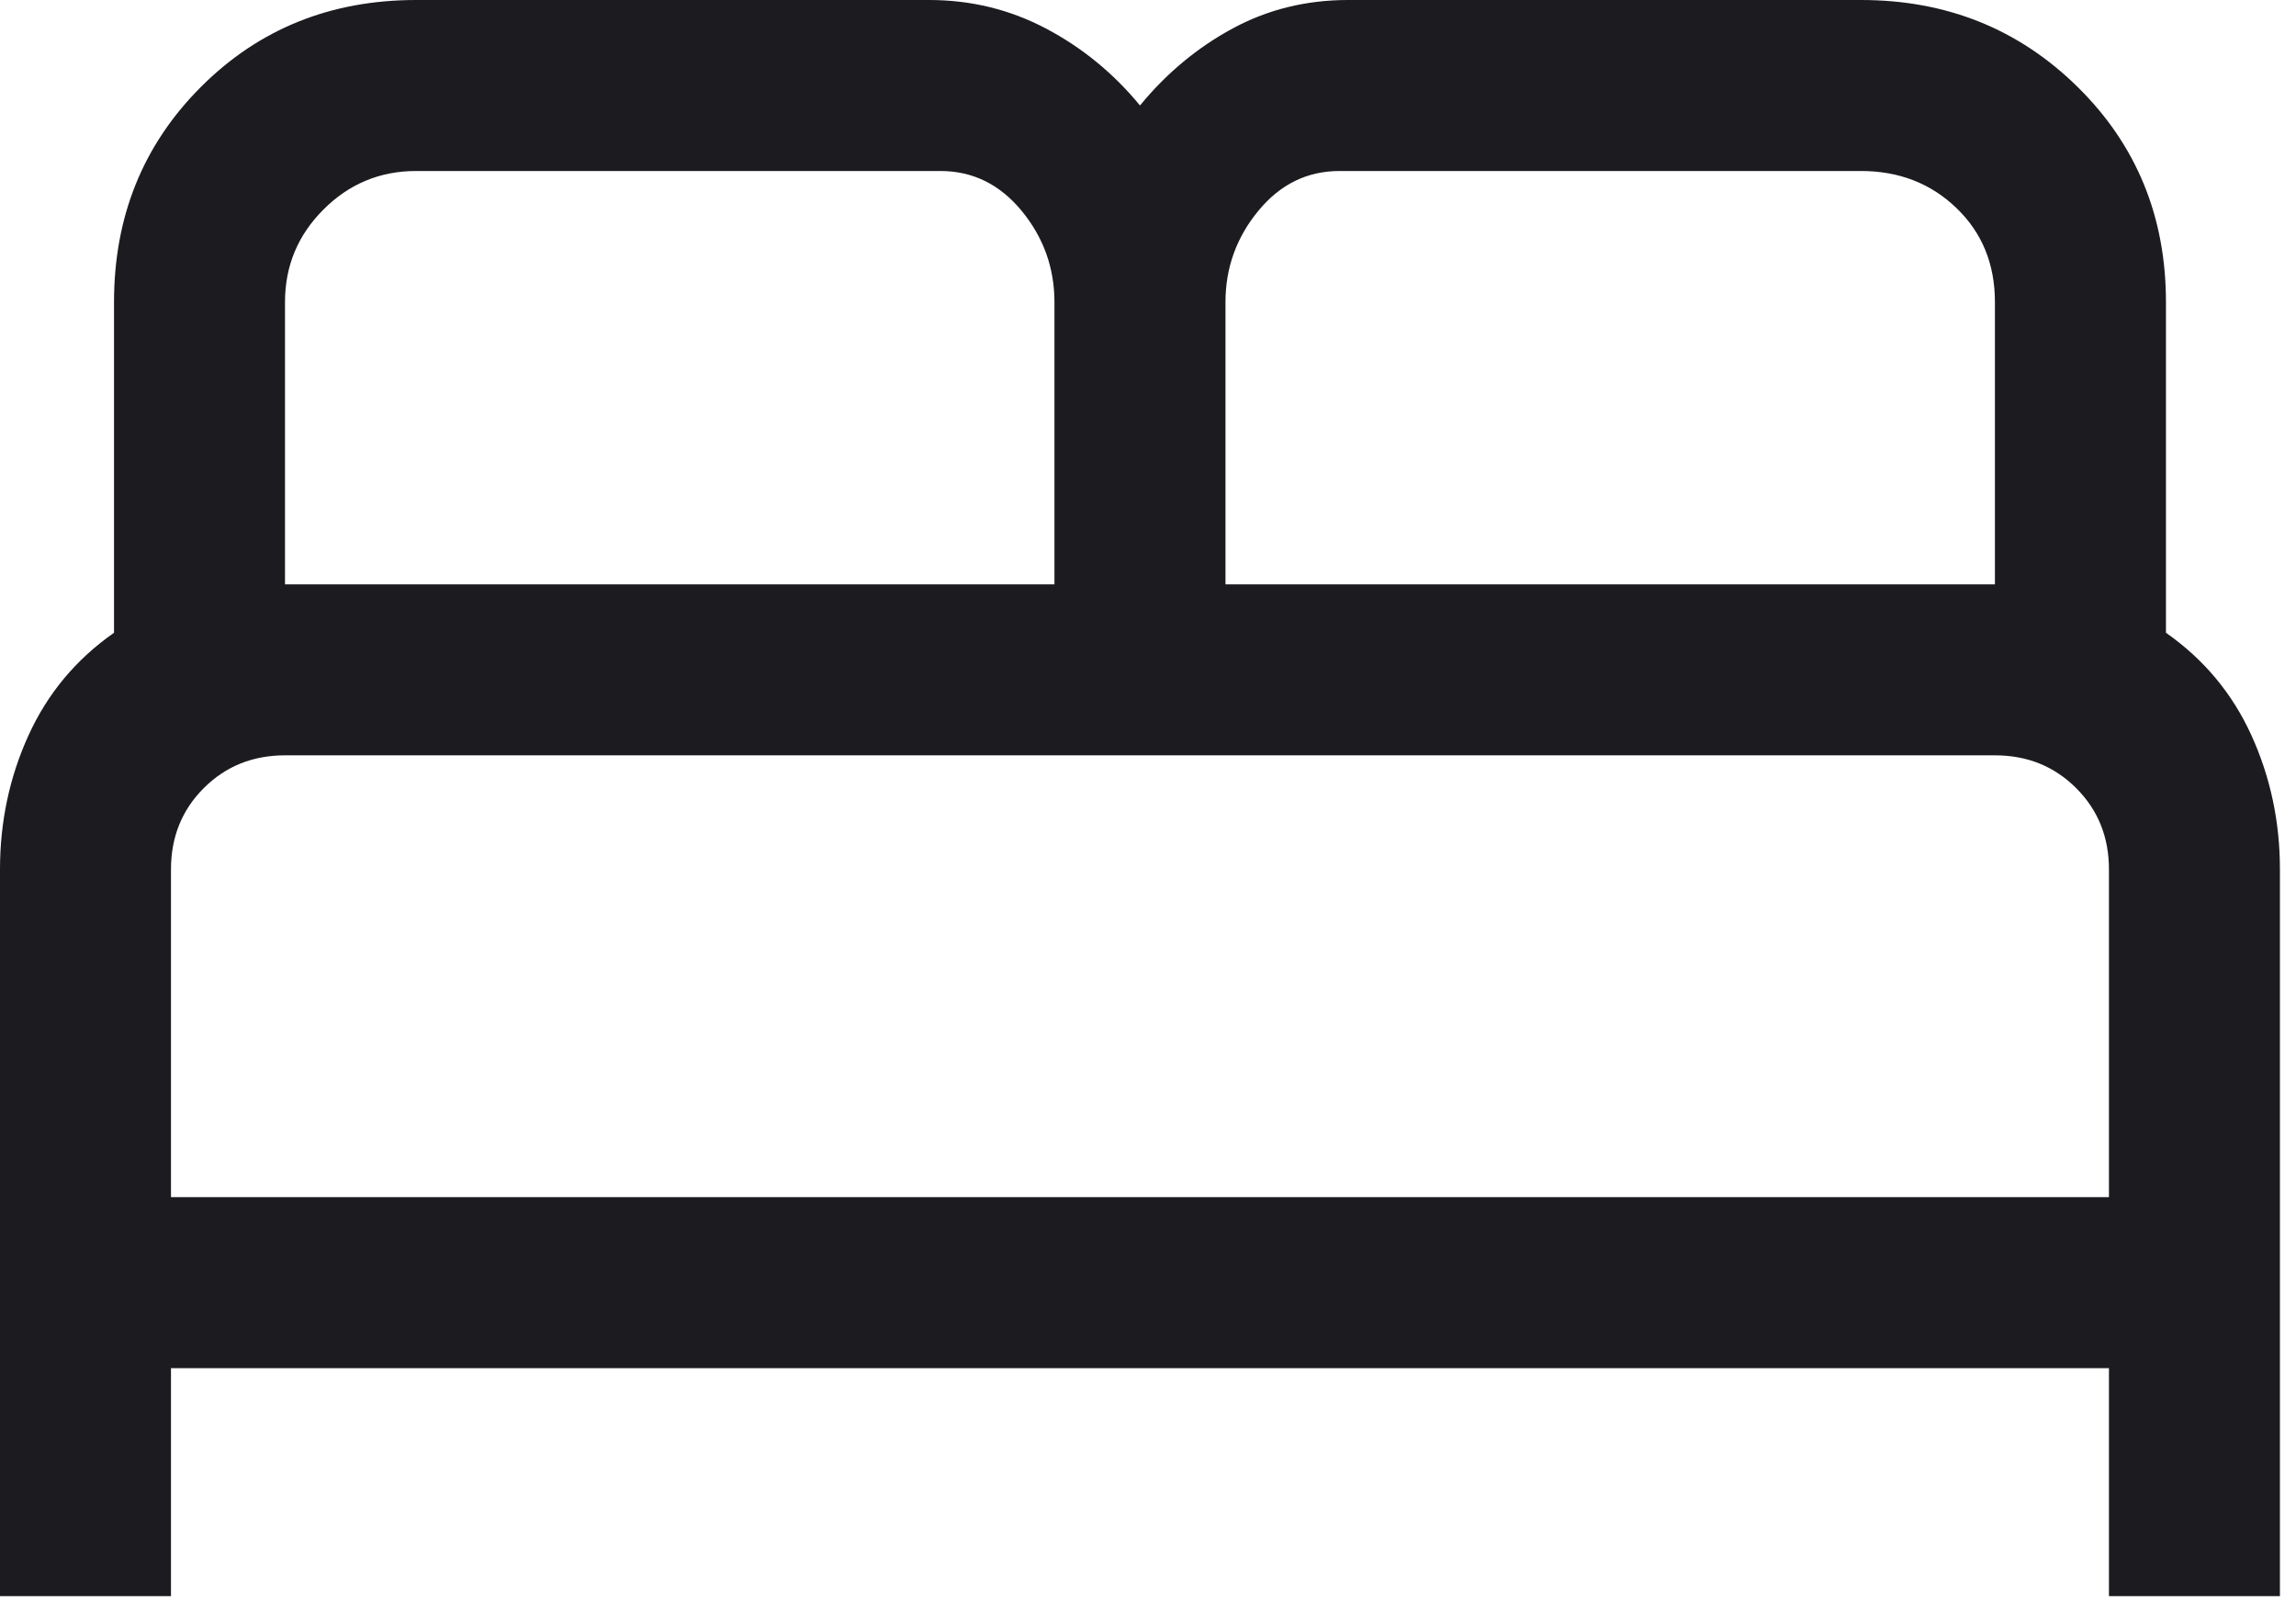<svg viewBox="0 0 47 33" fill="none" xmlns="http://www.w3.org/2000/svg">
    <path d="M0 32.67V17.794C0 16.821 0.194 15.907 0.583 15.052C0.972 14.196 1.556 13.496 2.334 12.951V6.184C2.334 4.434 2.927 2.966 4.113 1.779C5.299 0.593 6.767 0 8.518 0H19.019C19.874 0 20.672 0.194 21.41 0.583C22.149 0.972 22.791 1.497 23.336 2.159C23.88 1.497 24.512 0.972 25.232 0.583C25.951 0.194 26.739 0 27.595 0H38.096C39.846 0 41.324 0.593 42.529 1.779C43.735 2.966 44.338 4.434 44.338 6.184V12.951C45.116 13.496 45.699 14.196 46.088 15.052C46.477 15.907 46.671 16.821 46.671 17.794V32.67H43.171V28.003H3.5V32.67H0ZM25.086 11.96H40.837V6.184C40.837 5.406 40.575 4.764 40.05 4.259C39.525 3.753 38.873 3.5 38.096 3.5H27.419C26.758 3.5 26.204 3.773 25.757 4.317C25.309 4.862 25.086 5.484 25.086 6.184V11.96ZM5.834 11.96H21.585V6.184C21.585 5.484 21.362 4.862 20.915 4.317C20.467 3.773 19.913 3.5 19.252 3.5H8.518C7.779 3.5 7.147 3.763 6.622 4.288C6.096 4.813 5.834 5.445 5.834 6.184V11.96ZM3.5 24.503H43.171V17.794C43.171 17.132 42.947 16.578 42.5 16.131C42.053 15.684 41.499 15.46 40.837 15.46H5.834C5.173 15.46 4.619 15.684 4.171 16.131C3.724 16.578 3.5 17.132 3.5 17.794V24.503Z" fill="#1C1B1F"/>
</svg>
